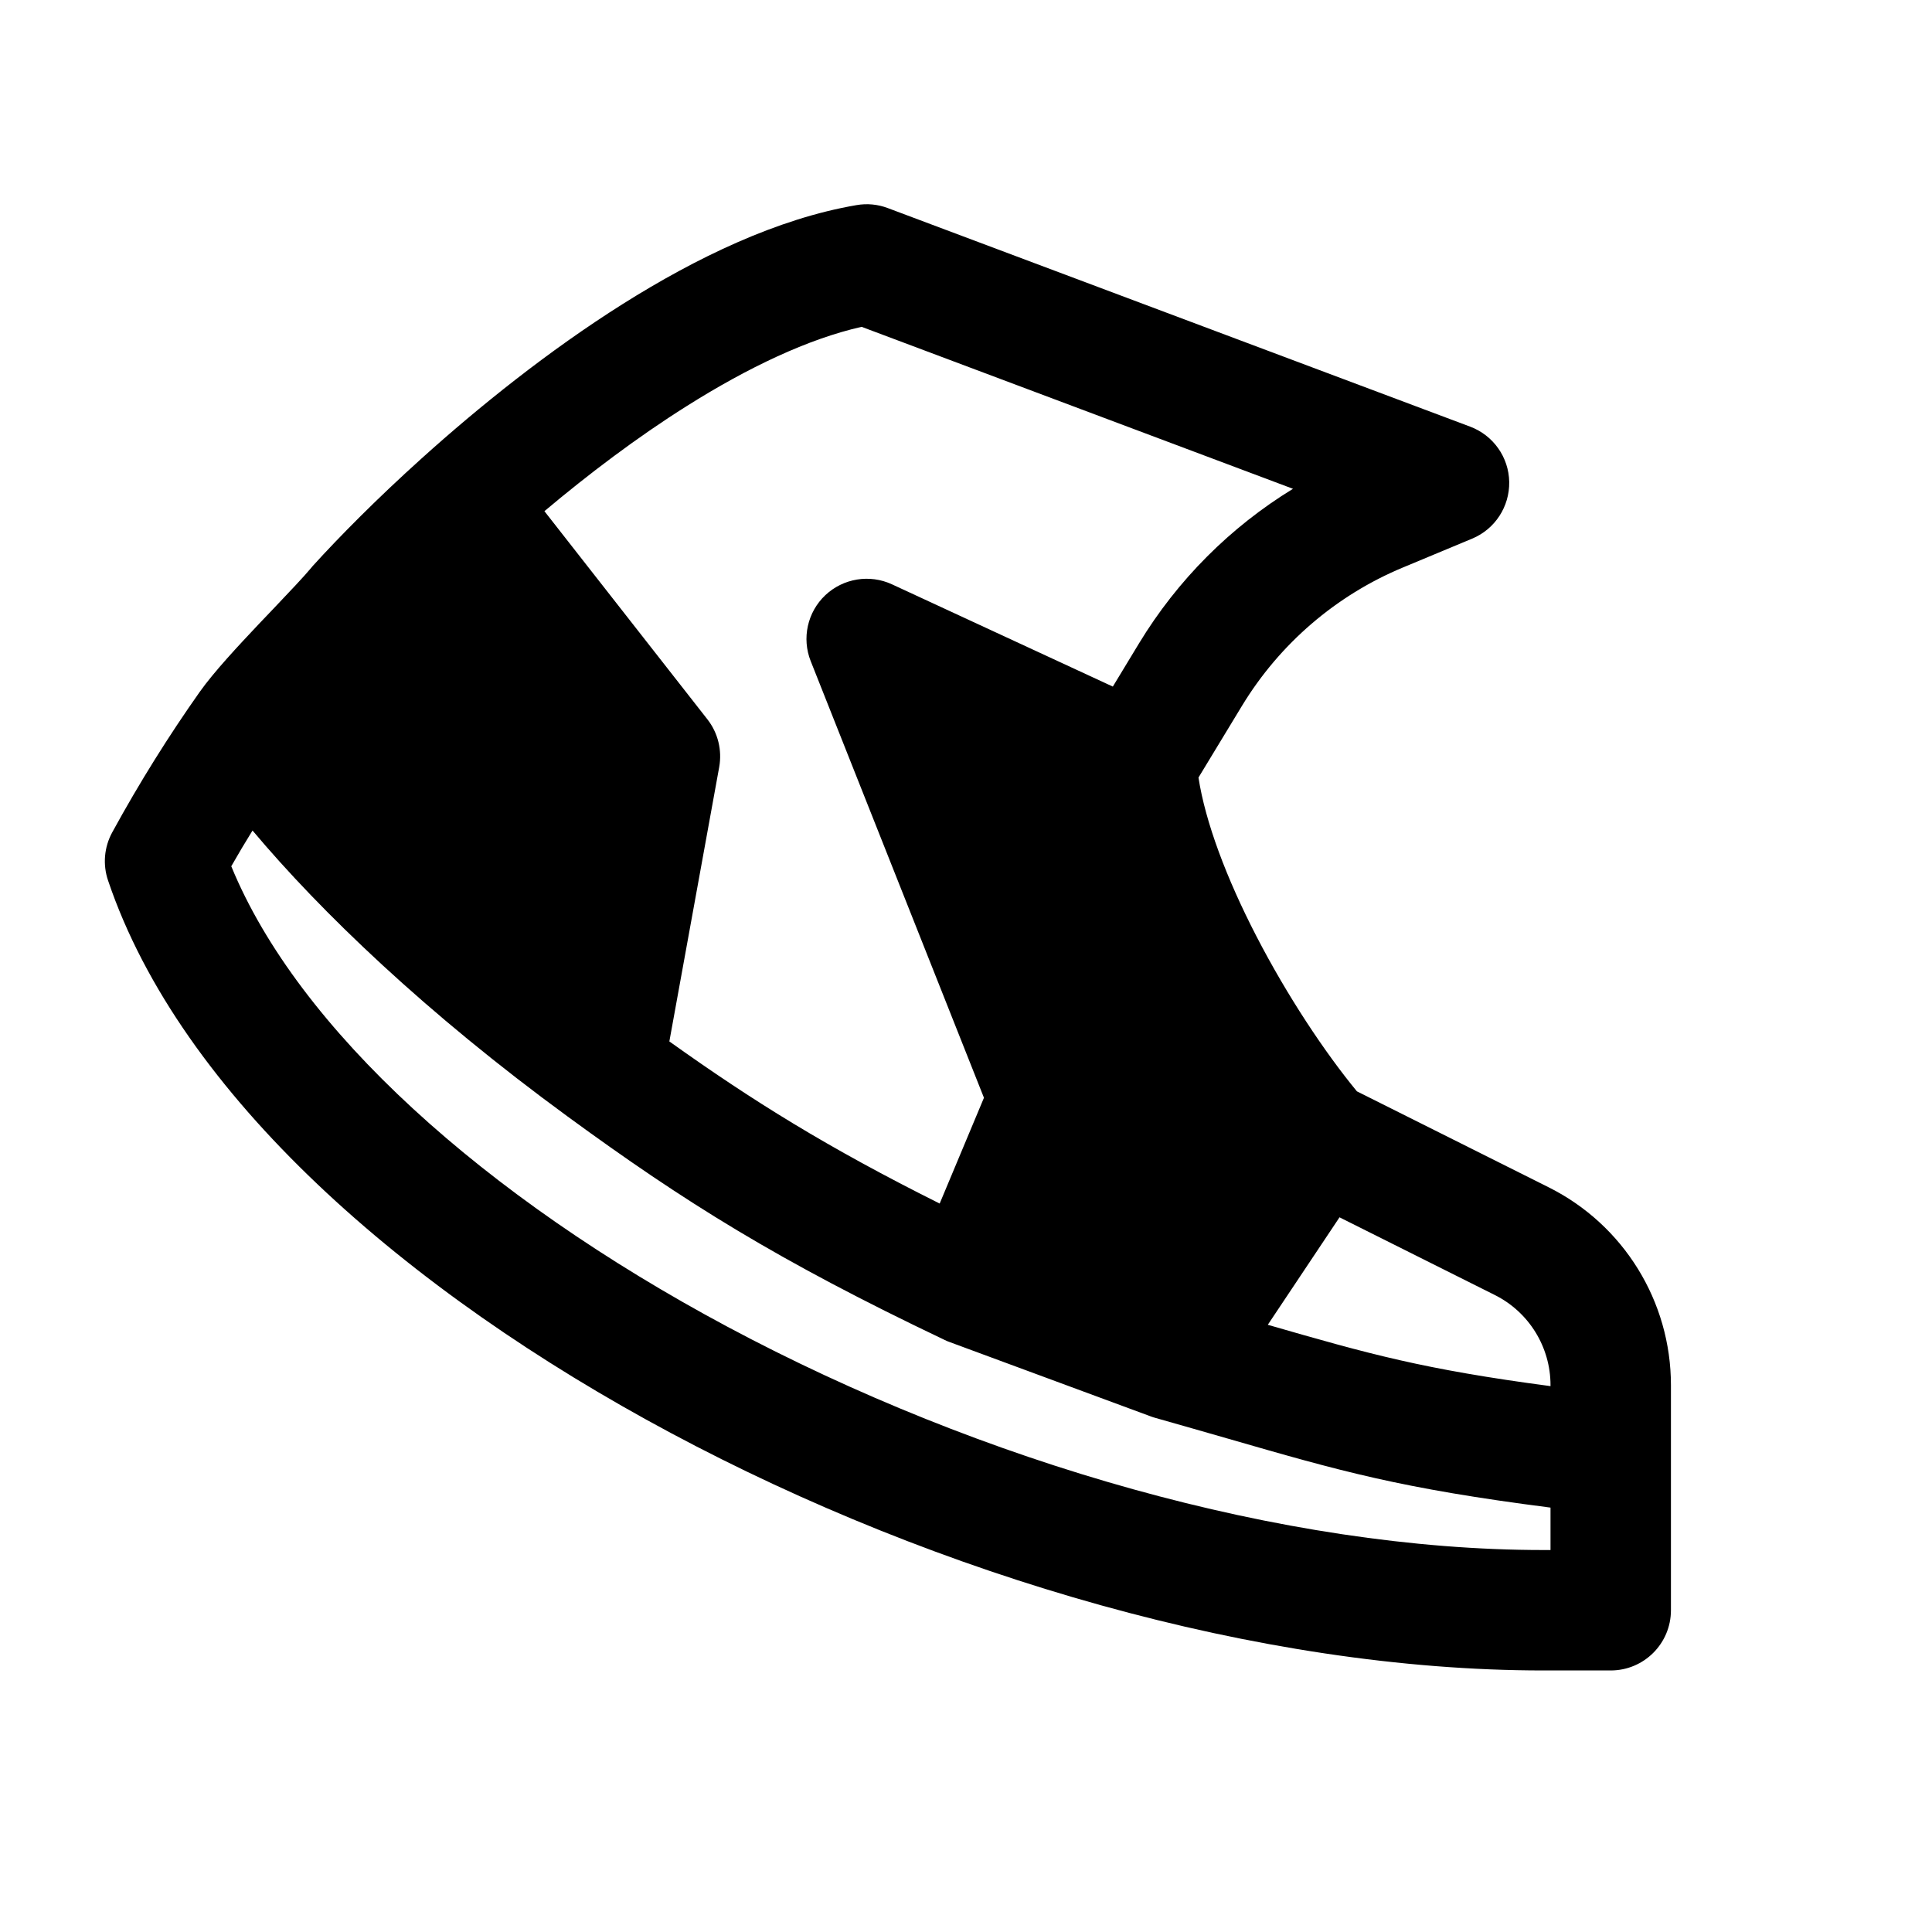 <svg xmlns="http://www.w3.org/2000/svg" viewBox="0 0 24 24" fill="none"><path d="M11.029 2.585C10.905 2.538 10.771 2.525 10.64 2.548C9.654 2.716 8.645 3.204 7.735 3.777C6.816 4.356 5.948 5.054 5.236 5.696C4.684 6.193 4.218 6.664 3.884 7.032C3.878 7.04 3.871 7.047 3.865 7.055C3.77 7.169 3.604 7.343 3.403 7.555C3.344 7.617 3.282 7.682 3.217 7.75C2.962 8.02 2.655 8.349 2.481 8.595C2.1 9.135 1.735 9.716 1.394 10.34C1.294 10.523 1.275 10.74 1.342 10.937C2.241 13.601 5.046 16.044 8.333 17.801C11.652 19.575 15.649 20.751 19.172 20.751H20.009C20.422 20.751 20.757 20.416 20.757 20.003V17.207C20.757 16.166 20.169 15.214 19.238 14.749L16.856 13.557C16.459 13.075 15.993 12.376 15.607 11.629C15.235 10.909 14.973 10.211 14.888 9.659L15.429 8.767C15.897 7.997 16.597 7.395 17.429 7.049L18.288 6.691C18.571 6.573 18.753 6.294 18.748 5.987C18.743 5.68 18.55 5.408 18.263 5.3L11.029 2.585ZM19.261 17.219C17.677 17.009 17.011 16.821 15.749 16.457L16.64 15.122L18.569 16.087C18.993 16.299 19.261 16.733 19.261 17.207V17.219ZM15.26 17.873C16.653 18.275 17.391 18.488 19.261 18.728V19.255H19.172C15.945 19.255 12.189 18.166 9.038 16.482C6.006 14.861 3.702 12.781 2.873 10.761C2.959 10.61 3.047 10.462 3.137 10.317C3.988 11.33 5.295 12.586 7.053 13.871C8.497 14.927 9.659 15.657 11.736 16.646C11.756 16.656 11.777 16.665 11.798 16.672L14.298 17.596C14.316 17.603 14.335 17.609 14.354 17.614C14.69 17.709 14.988 17.795 15.26 17.873ZM8.787 8.935L6.763 6.35C7.309 5.891 7.913 5.433 8.533 5.043C9.295 4.563 10.04 4.21 10.703 4.06L16.062 6.072C15.284 6.548 14.628 7.204 14.15 7.991L13.824 8.529L11.081 7.259C10.803 7.13 10.475 7.184 10.252 7.394C10.03 7.604 9.958 7.929 10.071 8.213L12.223 13.637L11.673 14.951C10.282 14.256 9.353 13.678 8.315 12.937L8.934 9.53C8.972 9.32 8.919 9.103 8.787 8.935Z" fill="currentColor"/></svg>